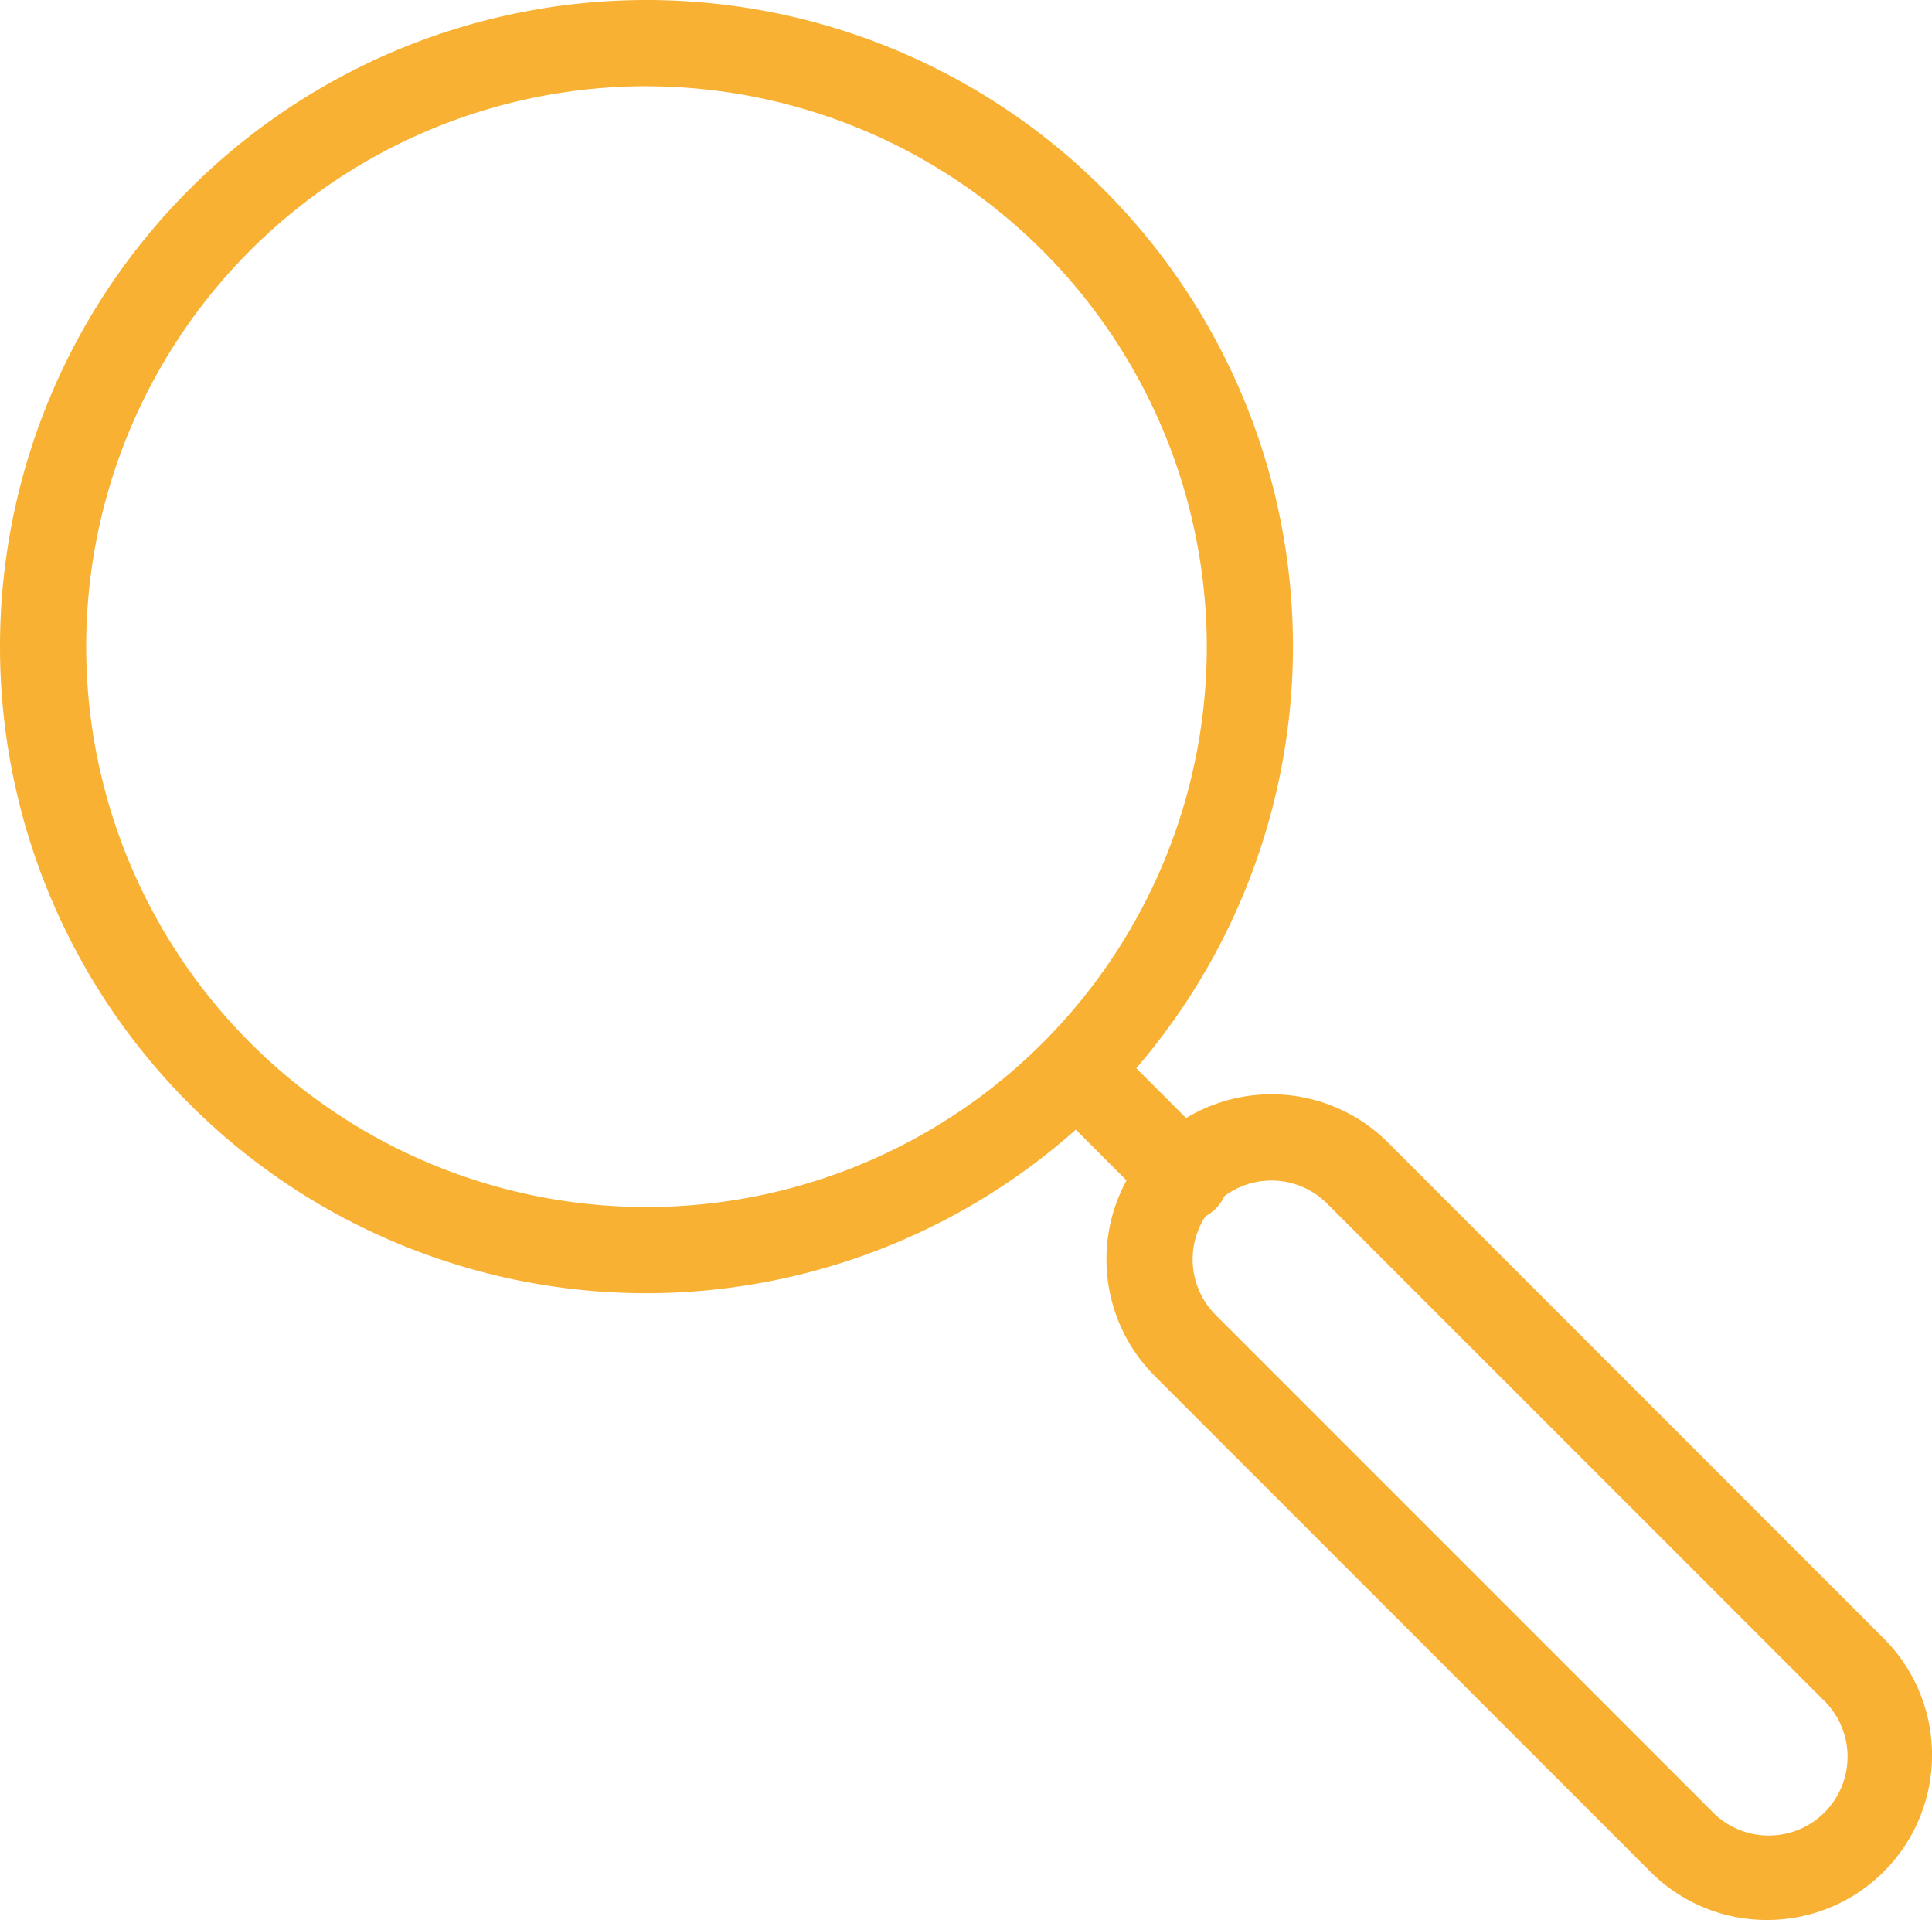 <svg xmlns="http://www.w3.org/2000/svg" width="107.527" height="106.84" viewBox="0 0 107.527 106.84">
  <g id="esplora" transform="translate(-13.934 -2.06)">
    <g id="_14" data-name="14" transform="translate(13.934 2.06)">
      <g id="_9" data-name="9">
        <g id="Raggruppa_284" data-name="Raggruppa 284">
          <path id="Tracciato_697" data-name="Tracciato 697" d="M264.981,600.962a35.981,35.981,0,1,1,35.981-35.981A36.022,36.022,0,0,1,264.981,600.962Zm0-67.165a31.184,31.184,0,1,0,31.184,31.184A31.219,31.219,0,0,0,264.981,533.8Z" transform="translate(-229 -529)" fill="#f8b133"/>
        </g>
        <g id="Raggruppa_285" data-name="Raggruppa 285" transform="translate(57.57 57.161)">
          <path id="Tracciato_698" data-name="Tracciato 698" d="M285.4,587.794a2.387,2.387,0,0,1-1.7-.7l-6-6a2.4,2.4,0,0,1,3.392-3.392l6,6a2.4,2.4,0,0,1-1.7,4.095Z" transform="translate(-277 -577)" fill="#f8b133"/>
        </g>
        <g id="Raggruppa_286" data-name="Raggruppa 286" transform="translate(61.585 60.896)">
          <path id="Tracciato_699" data-name="Tracciato 699" d="M317.111,626.29a9.153,9.153,0,0,1-6.493-2.685l-27.586-27.586a9.183,9.183,0,0,1,12.987-12.987L323.6,610.618a9.179,9.179,0,0,1-6.493,15.672Zm-27.586-41.148a4.384,4.384,0,0,0-3.1,7.485l27.586,27.586a4.386,4.386,0,1,0,6.2-6.2l-27.586-27.586A4.37,4.37,0,0,0,289.526,585.142Z" transform="translate(-280.347 -580.346)" fill="#f8b133"/>
        </g>
      </g>
    </g>
  </g>
</svg>
